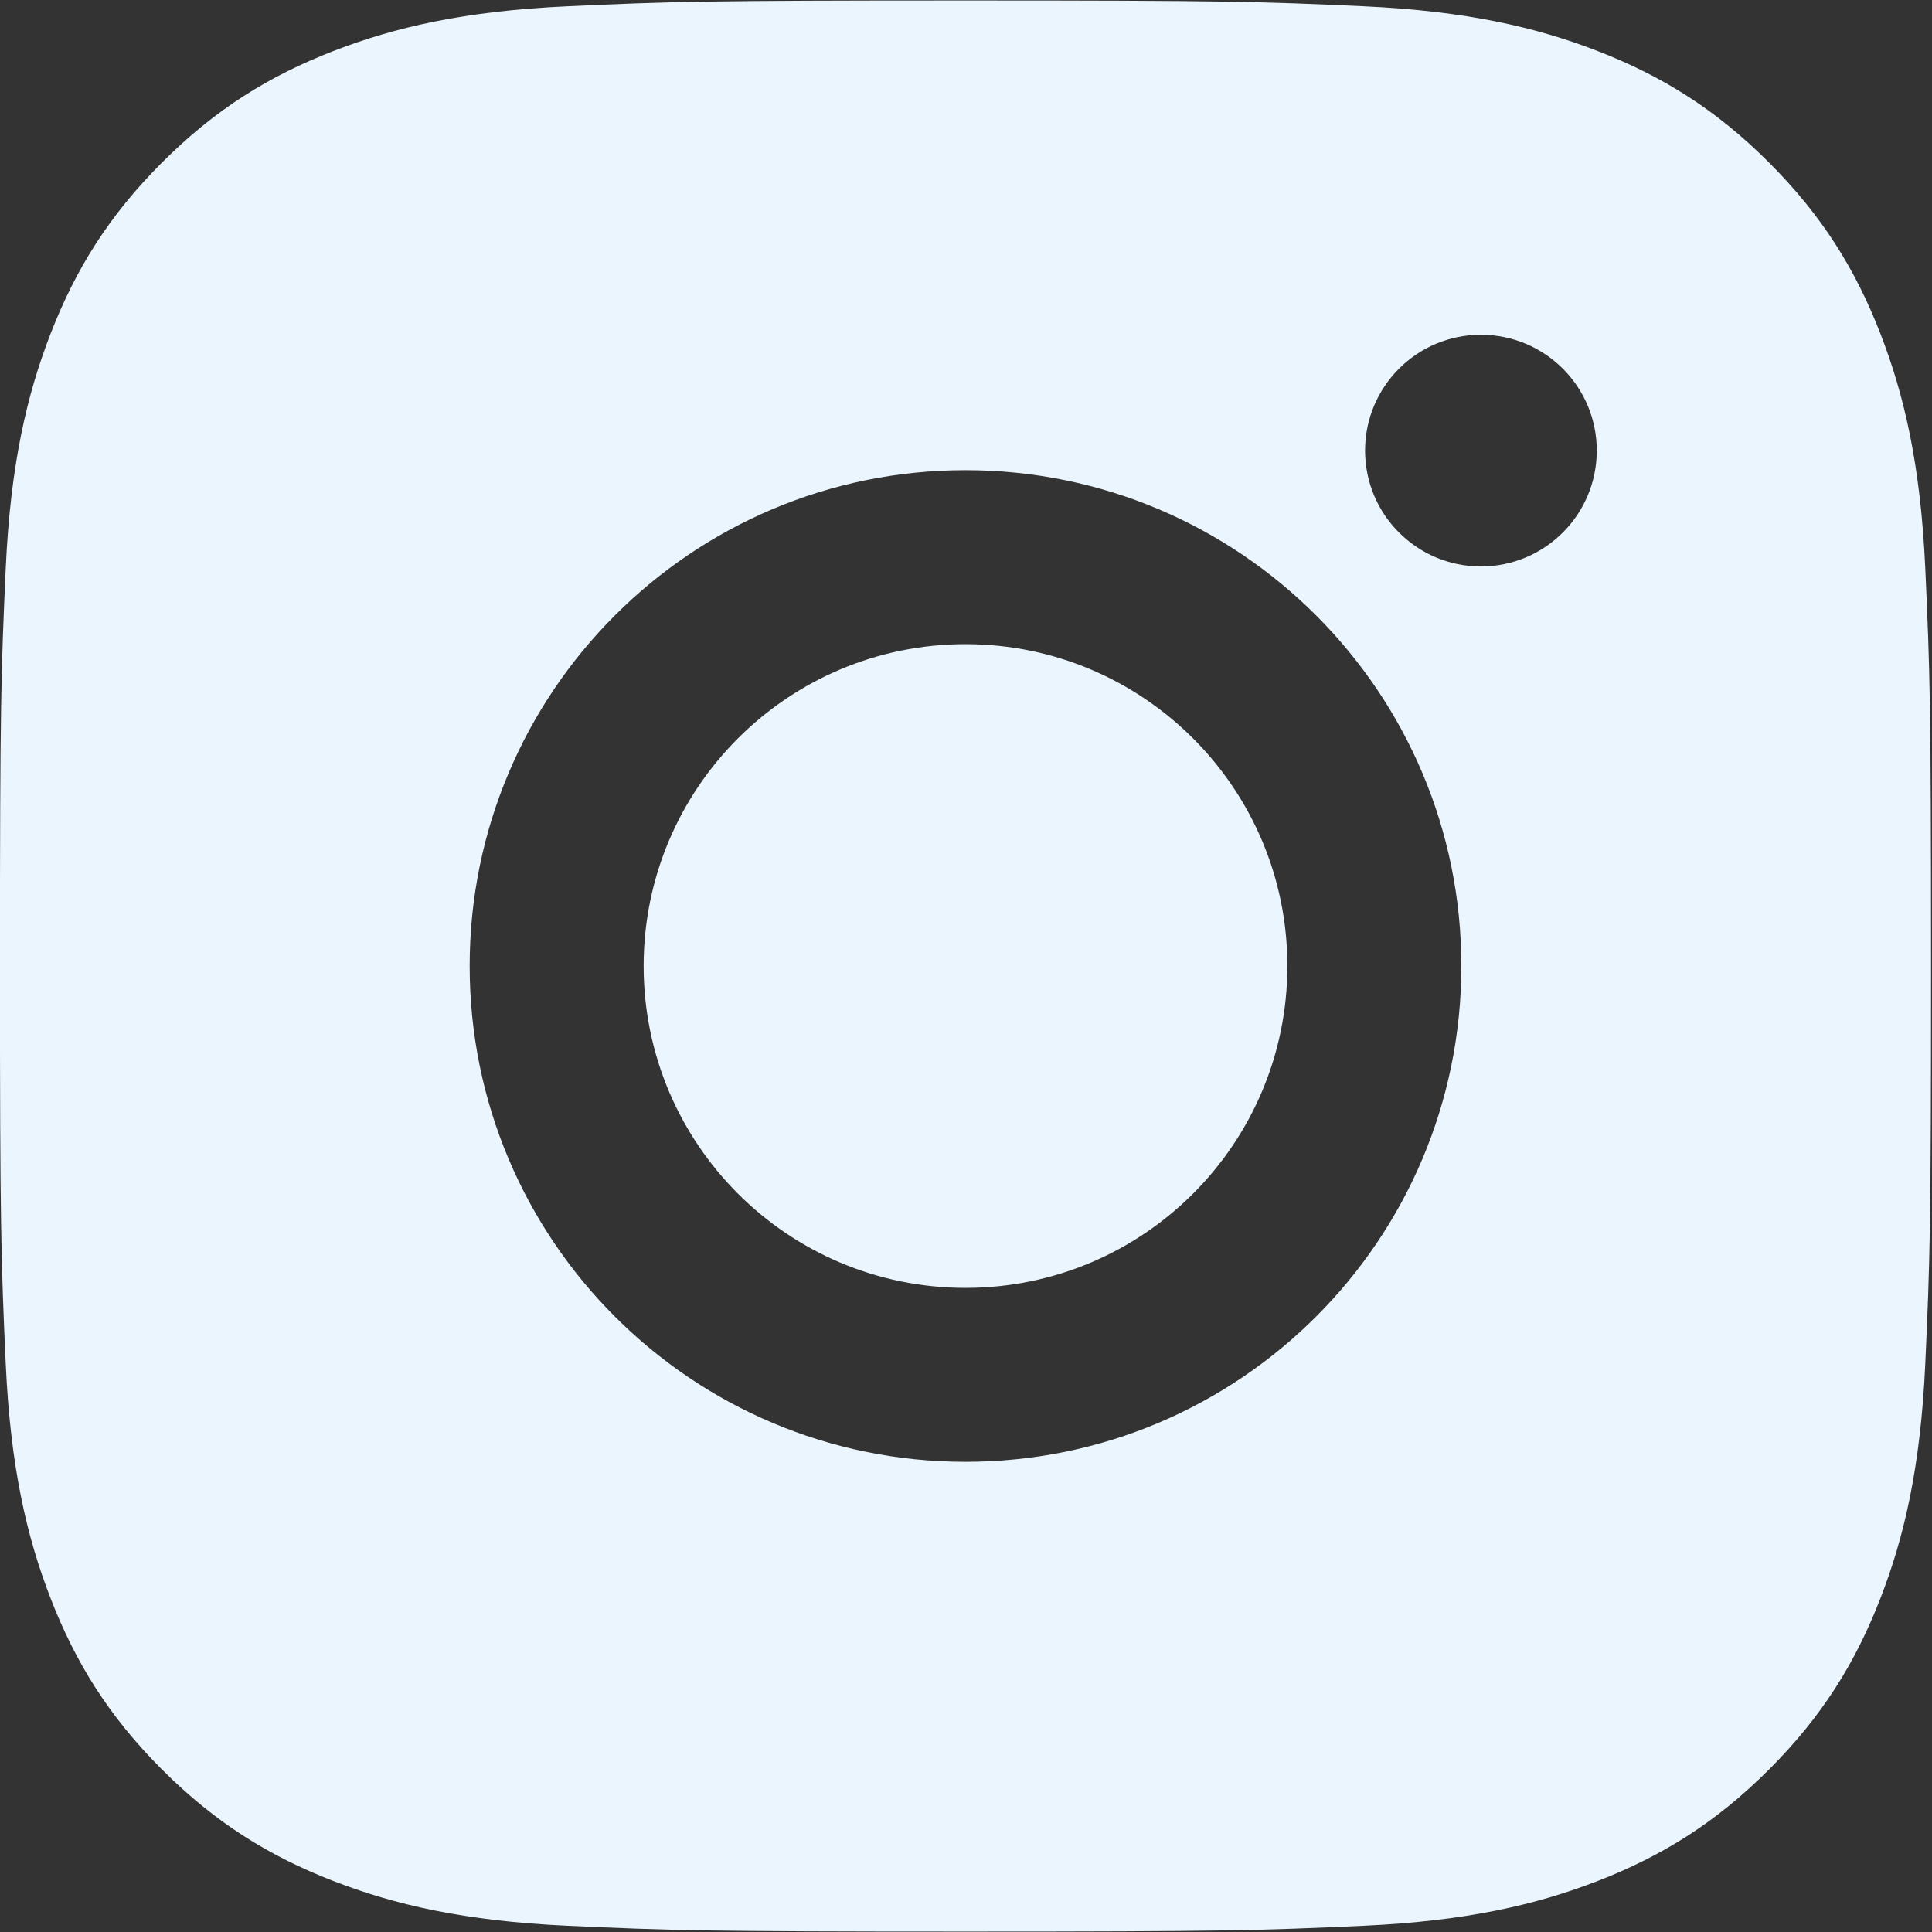<svg width="41" height="41" viewBox="0 0 41 41" fill="none" xmlns="http://www.w3.org/2000/svg">
<rect x="0" y="0" width="41" height="41" fill="#333333" stroke="none"/>
<path fill-rule="evenodd" clip-rule="evenodd" d="M20.489 0.01C14.925 0.01 14.227 0.033 12.041 0.133C9.86 0.233 8.371 0.579 7.067 1.086C5.72 1.609 4.577 2.31 3.438 3.449C2.299 4.588 1.598 5.731 1.075 7.078C0.568 8.382 0.222 9.871 0.122 12.052C0.023 14.238 -0.001 14.935 -0.001 20.5C-0.001 26.065 0.023 26.763 0.122 28.949C0.222 31.13 0.568 32.619 1.075 33.922C1.598 35.27 2.299 36.413 3.438 37.552C4.577 38.691 5.72 39.392 7.067 39.915C8.371 40.422 9.86 40.768 12.041 40.868C14.227 40.967 14.925 40.991 20.489 40.991C26.054 40.991 26.752 40.967 28.938 40.868C31.119 40.768 32.608 40.422 33.912 39.915C35.259 39.392 36.402 38.691 37.541 37.552C38.68 36.413 39.381 35.27 39.904 33.922C40.411 32.619 40.757 31.13 40.857 28.949C40.956 26.763 40.98 26.065 40.98 20.5C40.98 14.935 40.956 14.238 40.857 12.052C40.757 9.871 40.411 8.382 39.904 7.078C39.381 5.731 38.68 4.588 37.541 3.449C36.402 2.31 35.259 1.609 33.912 1.086C32.608 0.579 31.119 0.233 28.938 0.133C26.752 0.033 26.054 0.01 20.489 0.01ZM13.659 20.5C13.659 24.273 16.717 27.331 20.489 27.331C24.262 27.331 27.32 24.273 27.32 20.5C27.32 16.728 24.262 13.67 20.489 13.67C16.717 13.67 13.659 16.728 13.659 20.5ZM9.967 20.5C9.967 14.689 14.678 9.978 20.489 9.978C26.301 9.978 31.012 14.689 31.012 20.5C31.012 26.311 26.301 31.022 20.489 31.022C14.678 31.022 9.967 26.311 9.967 20.5ZM31.427 12.021C32.785 12.021 33.886 10.92 33.886 9.562C33.886 8.204 32.785 7.104 31.427 7.104C30.07 7.104 28.969 8.204 28.969 9.562C28.969 10.92 30.07 12.021 31.427 12.021Z" fill="#EBF5FD"/>
</svg>
